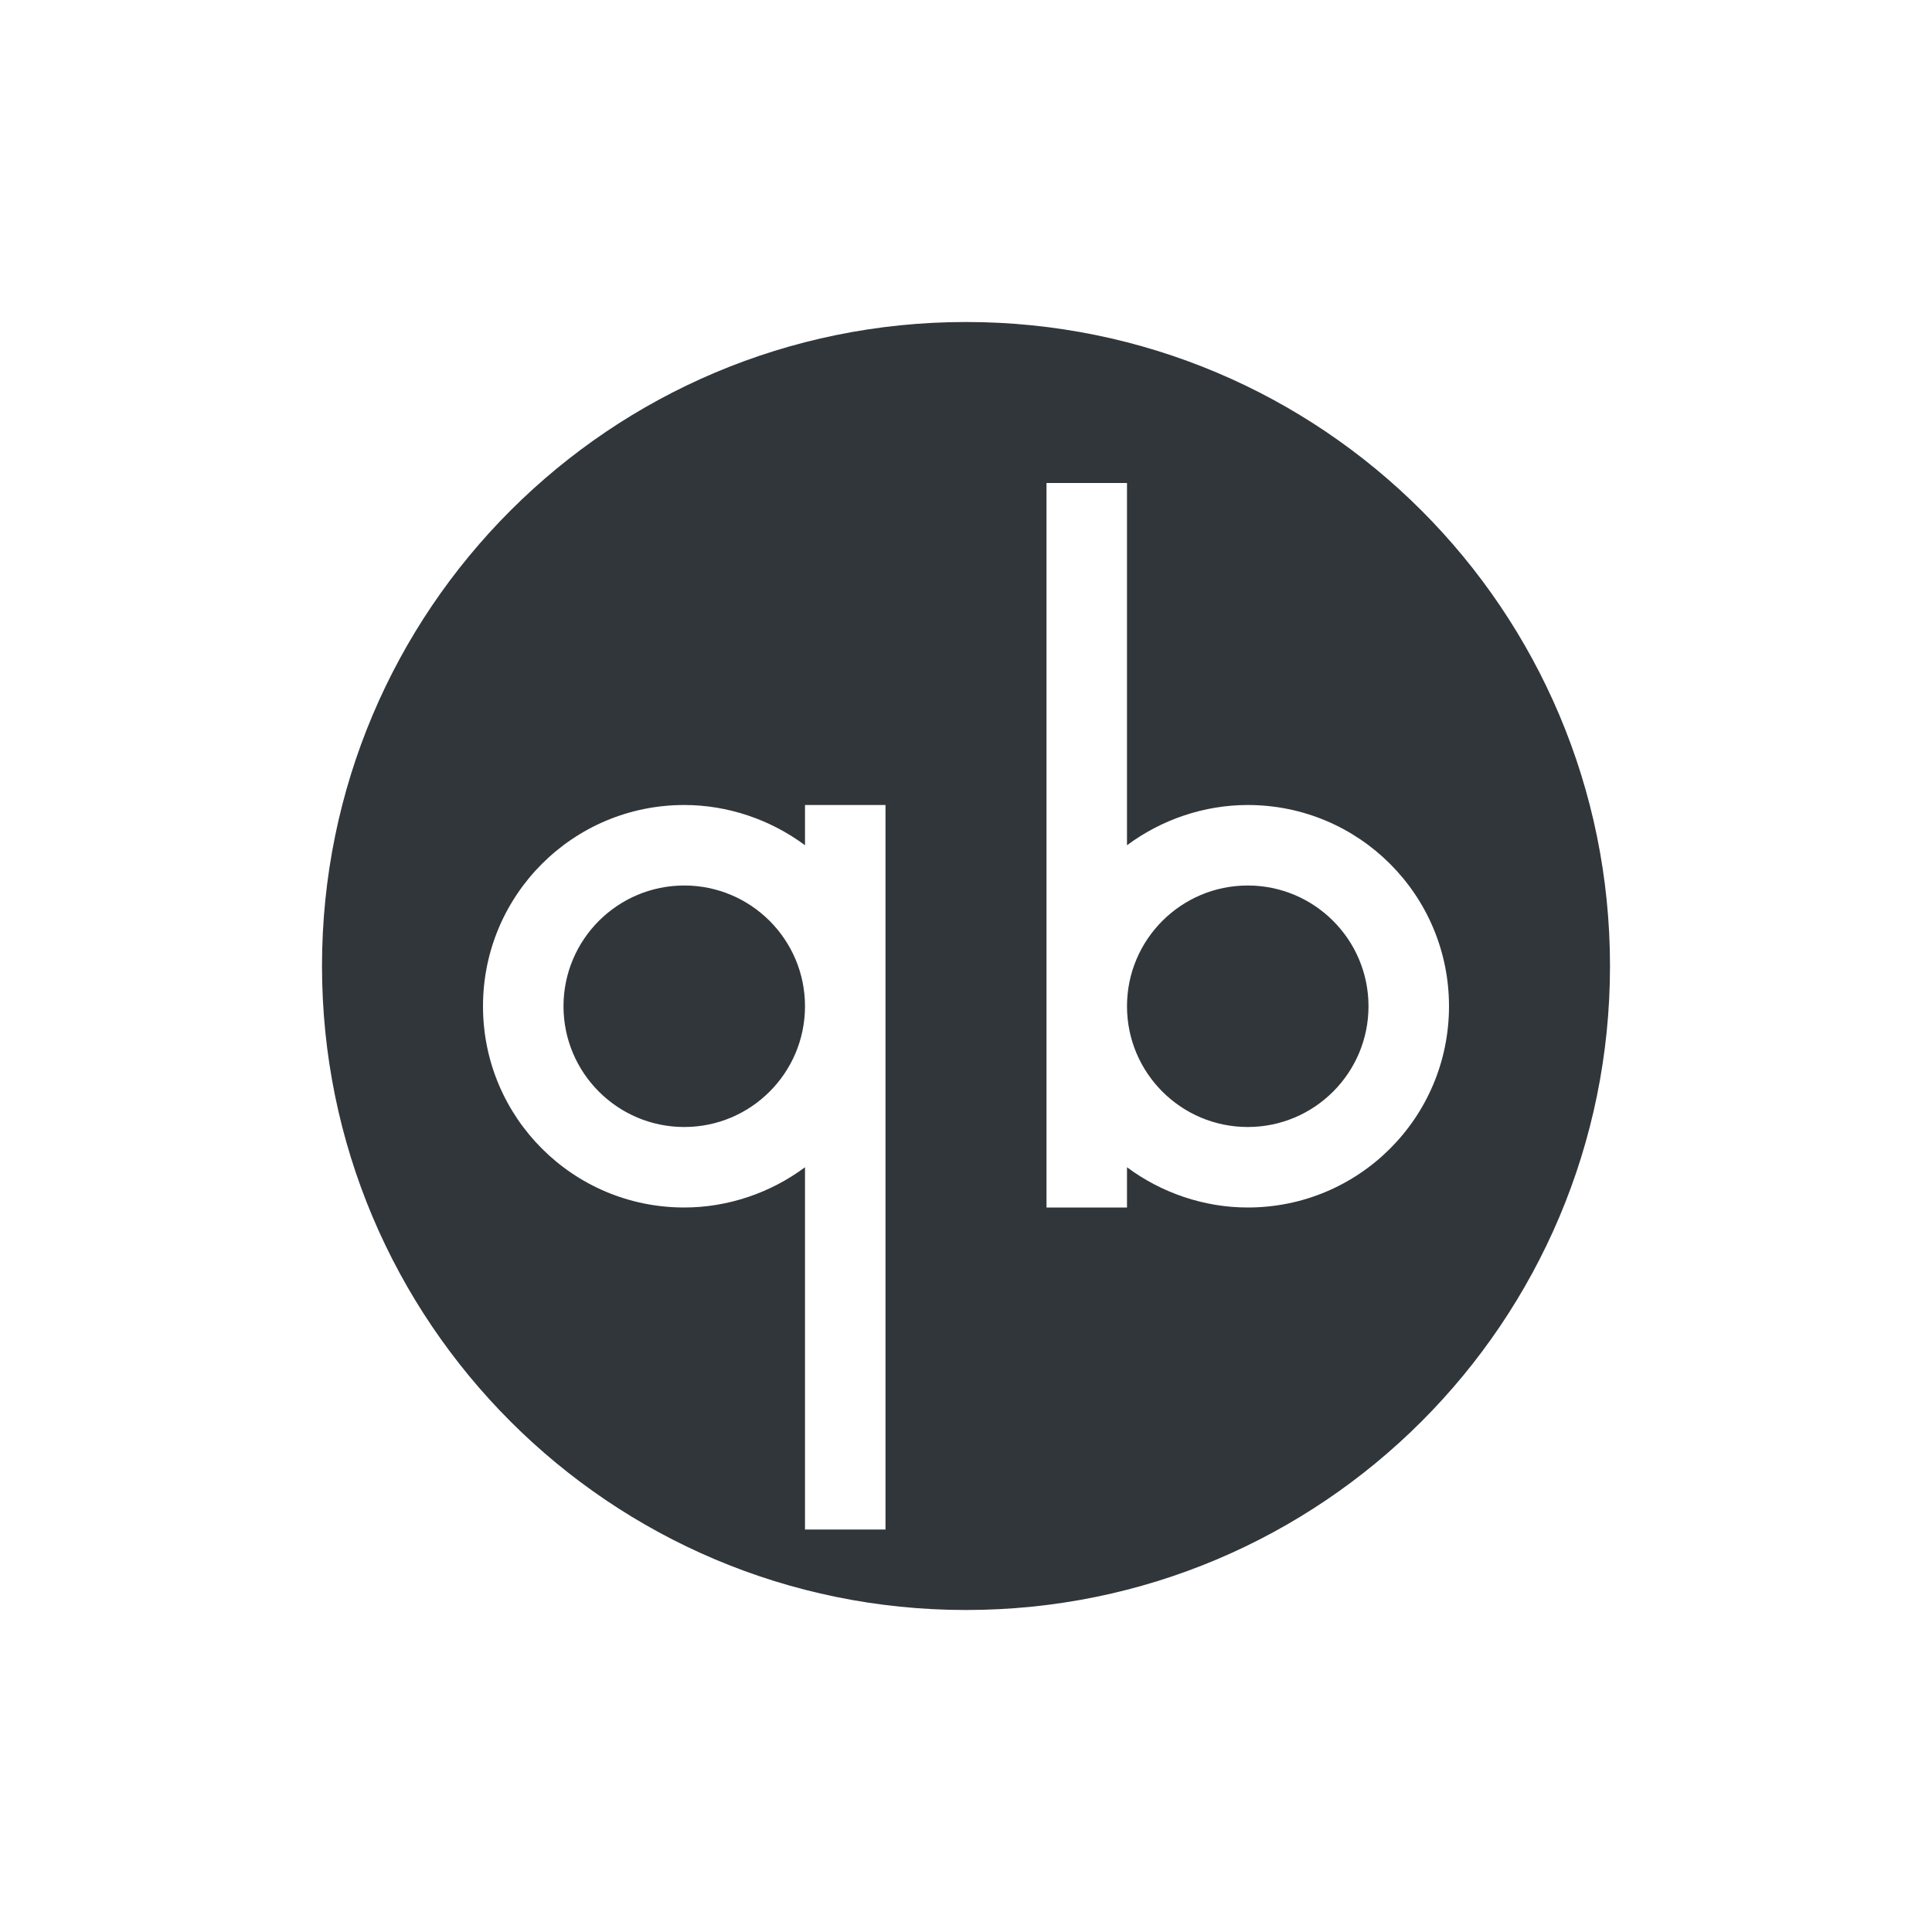 <svg xmlns="http://www.w3.org/2000/svg" width="12pt" height="12pt" version="1.1" viewBox="0 0 12 12">
 <g>
  <path style="fill:rgb(19.216%,21.176%,23.137%)" d="M 6 2 C 3.789 2 2 3.789 2 6 C 2 8.211 3.789 10 6 10 C 8.211 10 10 8.211 10 6 C 10 3.789 8.211 2 6 2 Z M 6.5 3 L 7 3 L 7 5.25 C 7.215 5.09 7.48 5 7.75 5 C 8.441 5 9 5.559 9 6.25 C 9 6.941 8.441 7.5 7.75 7.5 C 7.48 7.5 7.215 7.41 7 7.25 L 7 7.5 L 6.5 7.5 Z M 4.25 5 C 4.52 5 4.785 5.09 5 5.25 L 5 5 L 5.5 5 L 5.5 9.5 L 5 9.5 L 5 7.25 C 4.785 7.41 4.52 7.5 4.25 7.5 C 3.559 7.5 3 6.941 3 6.25 C 3 5.559 3.559 5 4.25 5 Z M 4.25 5.5 C 3.836 5.5 3.5 5.836 3.5 6.25 C 3.5 6.664 3.836 7 4.25 7 C 4.664 7 5 6.664 5 6.25 C 5 5.836 4.664 5.5 4.25 5.5 Z M 7.75 5.5 C 7.336 5.5 7 5.836 7 6.25 C 7 6.664 7.336 7 7.75 7 C 8.164 7 8.5 6.664 8.5 6.25 C 8.5 5.836 8.164 5.5 7.75 5.5 Z M 7.75 5.5"/>
 </g>
</svg>
